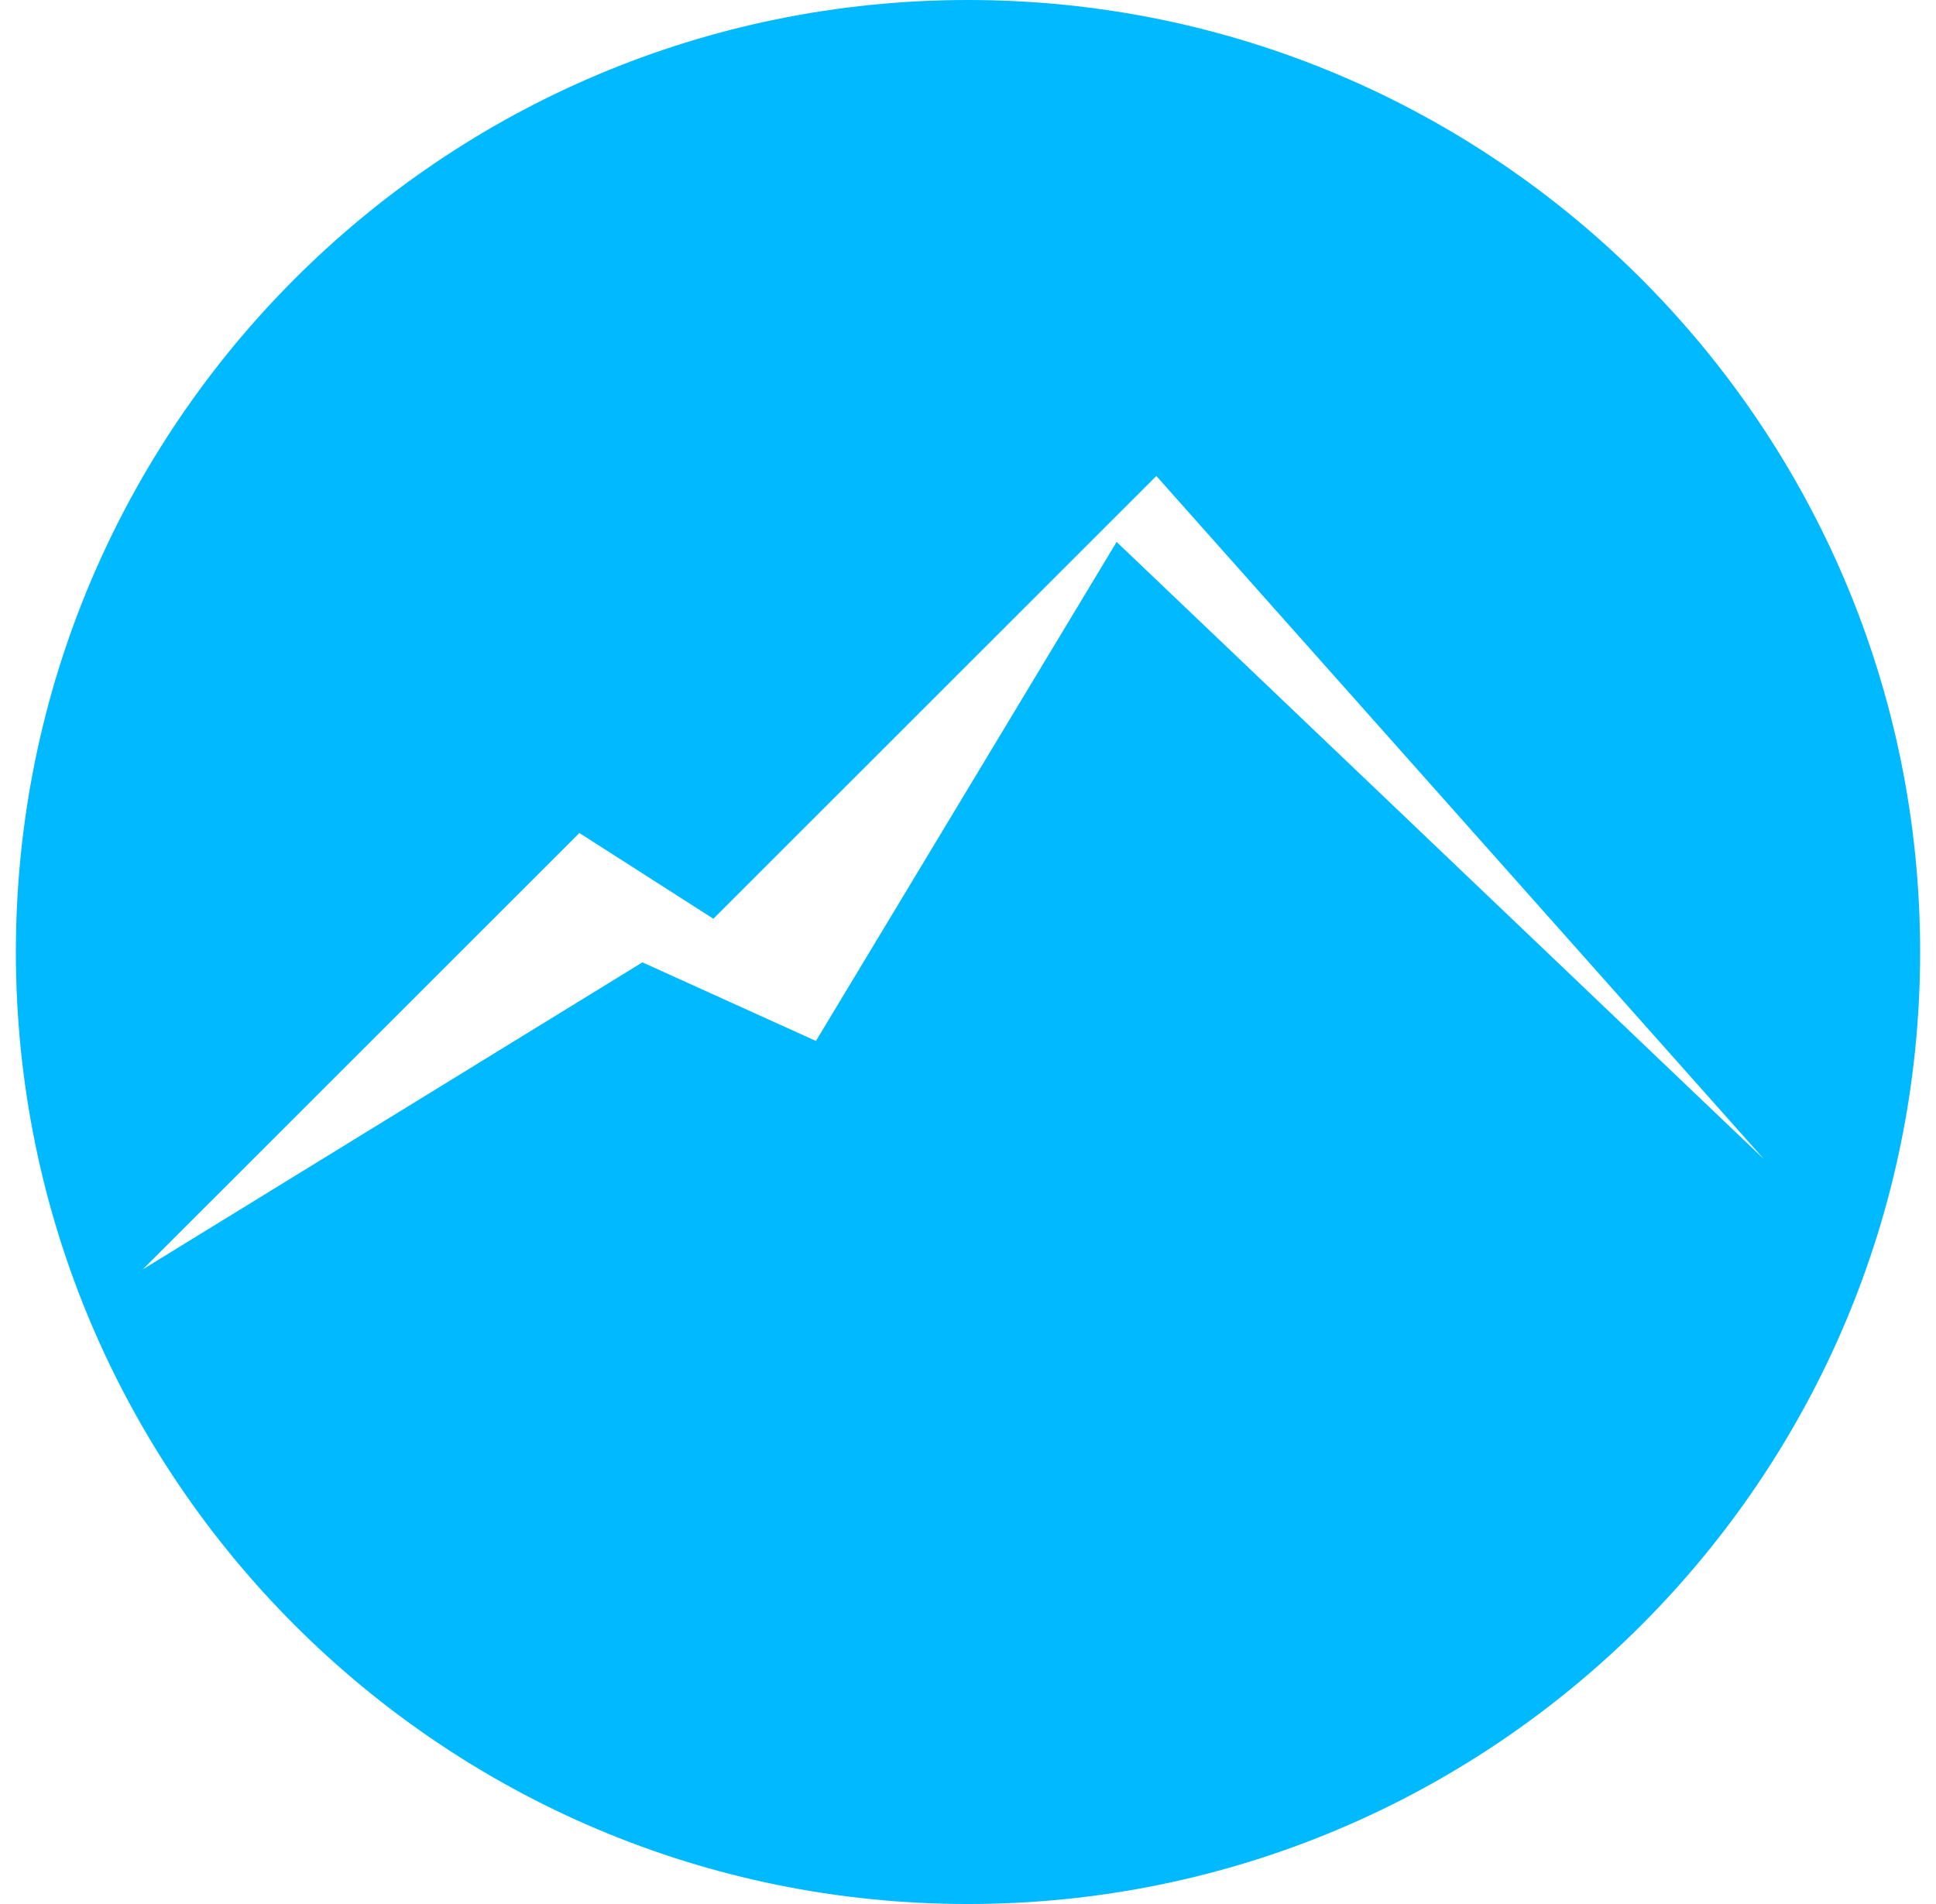 <svg width="61" height="60" viewBox="0 0 61 60" fill="none" xmlns="http://www.w3.org/2000/svg">
<path fill-rule="evenodd" clip-rule="evenodd" d="M30.5 60C47.069 60 60.5 46.569 60.5 30C60.5 13.431 47.069 0 30.5 0C13.931 0 0.5 13.431 0.5 30C0.5 46.569 13.931 60 30.5 60ZM36.434 15L35.766 16.109L36.435 15L55.583 36.532L35.183 17.077L25.709 32.803L22.477 28.952L36.434 15ZM22.477 28.952L18.255 26.25L4.5 40L20.241 30.326L25.709 32.803L22.477 28.952L22.37 29.018L22.477 28.952Z" fill="#01B9FF"/>
</svg>
